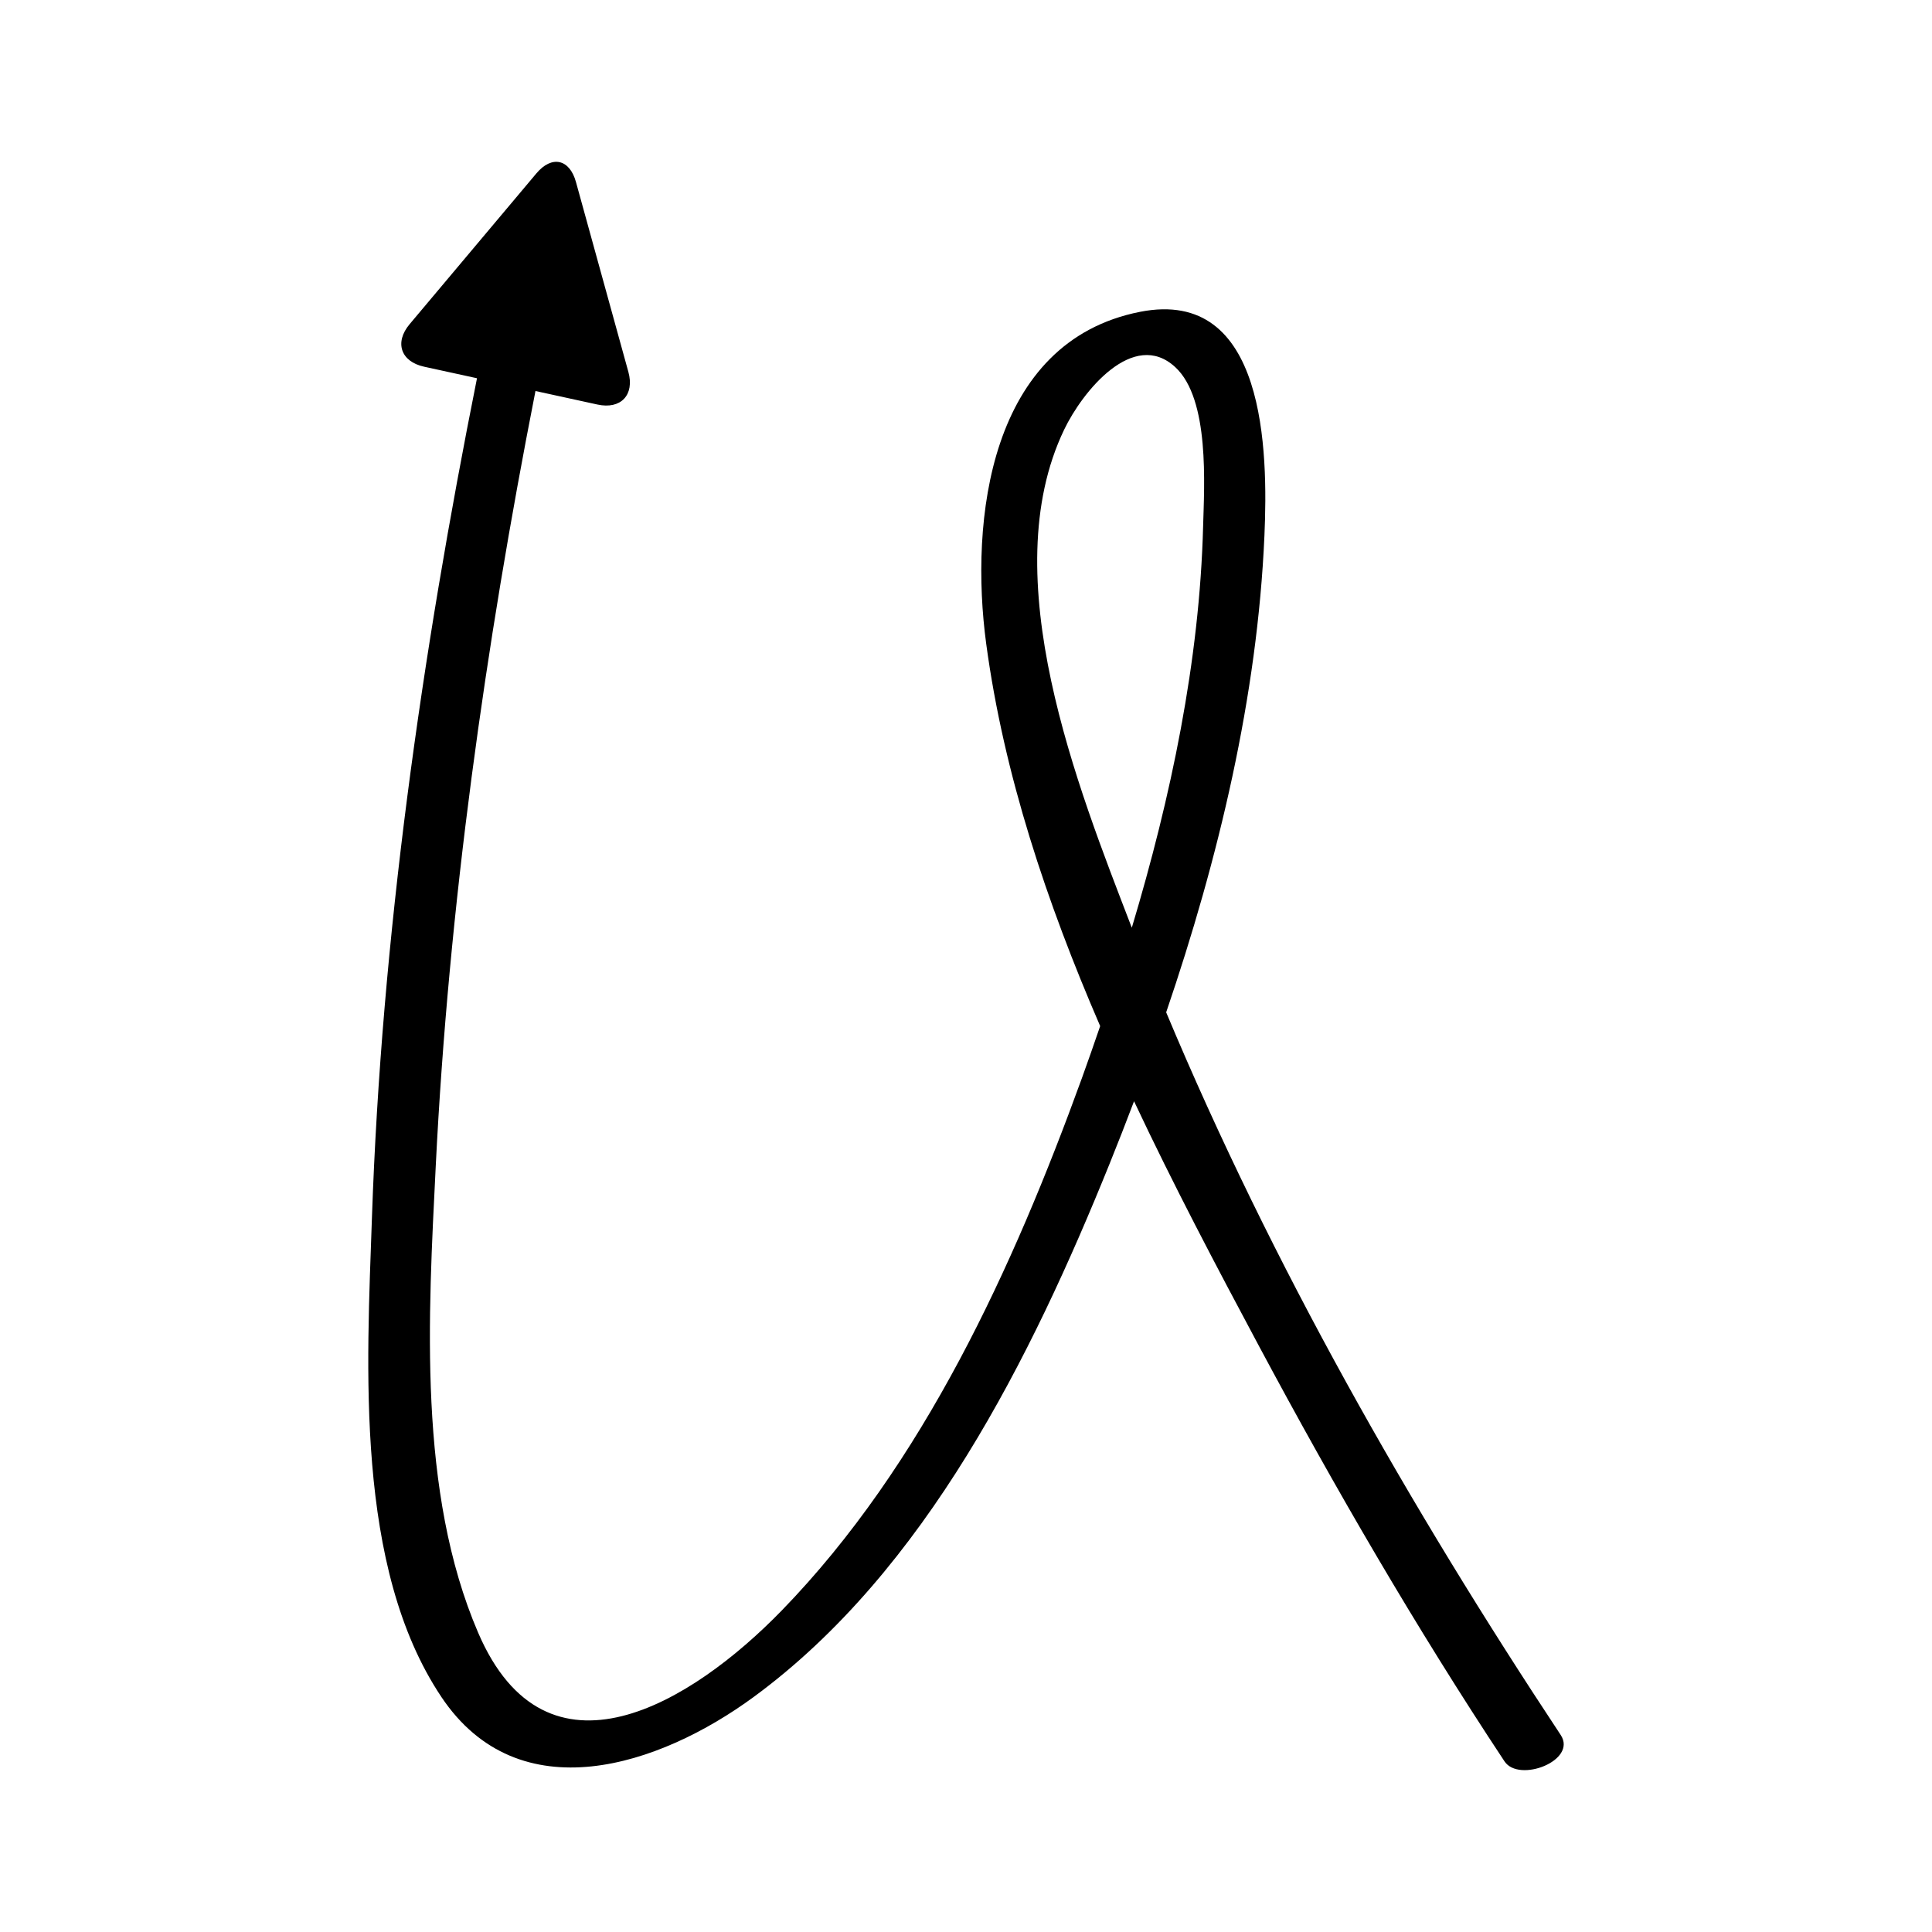 <?xml version="1.0" encoding="UTF-8"?>
<!-- Uploaded to: ICON Repo, www.svgrepo.com, Generator: ICON Repo Mixer Tools -->
<svg fill="#000000" width="800px" height="800px" version="1.1" viewBox="144 144 512 512" xmlns="http://www.w3.org/2000/svg">
 <path d="m260.96 593.7c20.602 30.77 57.816 18.348 82.82-0.02 45.551-33.457 73.633-90.195 94.262-141.24 2.215-5.477 4.375-11.02 6.492-16.602 10.445 22.215 21.863 43.859 33.047 64.766 20.098 37.57 41.598 74.625 65.125 110.17 3.836 5.793 19.379-0.215 14.891-6.996-39.887-60.262-76.547-124.58-104.55-191.5 13.93-40.863 24.18-83.758 26.039-126.3 0.973-22.285 0.465-65.922-32.949-59.344-40.039 7.883-45.195 55.297-40.781 87.988 4.668 34.594 16.016 68.504 30.199 101.3-1.59 4.625-3.188 9.242-4.84 13.793-18.156 50.016-41.992 102.4-79.504 141.04-24.051 24.77-62.371 48.051-80.484 5.957-16.066-37.34-13.219-84.062-11.254-123.63 3.414-68.723 13.117-137.72 26.43-205.46l16.43 3.586c6.191 1.352 9.875-2.543 8.191-8.648l-13.891-50.328c-1.688-6.109-6.402-7.137-10.48-2.289l-33.598 39.965c-4.078 4.852-2.348 9.926 3.84 11.273l14.012 3.059c-14.652 73.238-25.301 148.14-27.844 222.54-1.34 39.242-4.613 92.547 18.402 126.92zm165.04-335.82c4.867-10.16 18.379-26.828 29.465-16.578 9.184 8.488 7.656 31.457 7.371 42.234-0.941 35.664-8.496 71.66-18.891 106.31-0.047-0.125-0.102-0.246-0.152-0.371-14.18-36.875-36.465-92.629-17.793-131.59z"/>
</svg>